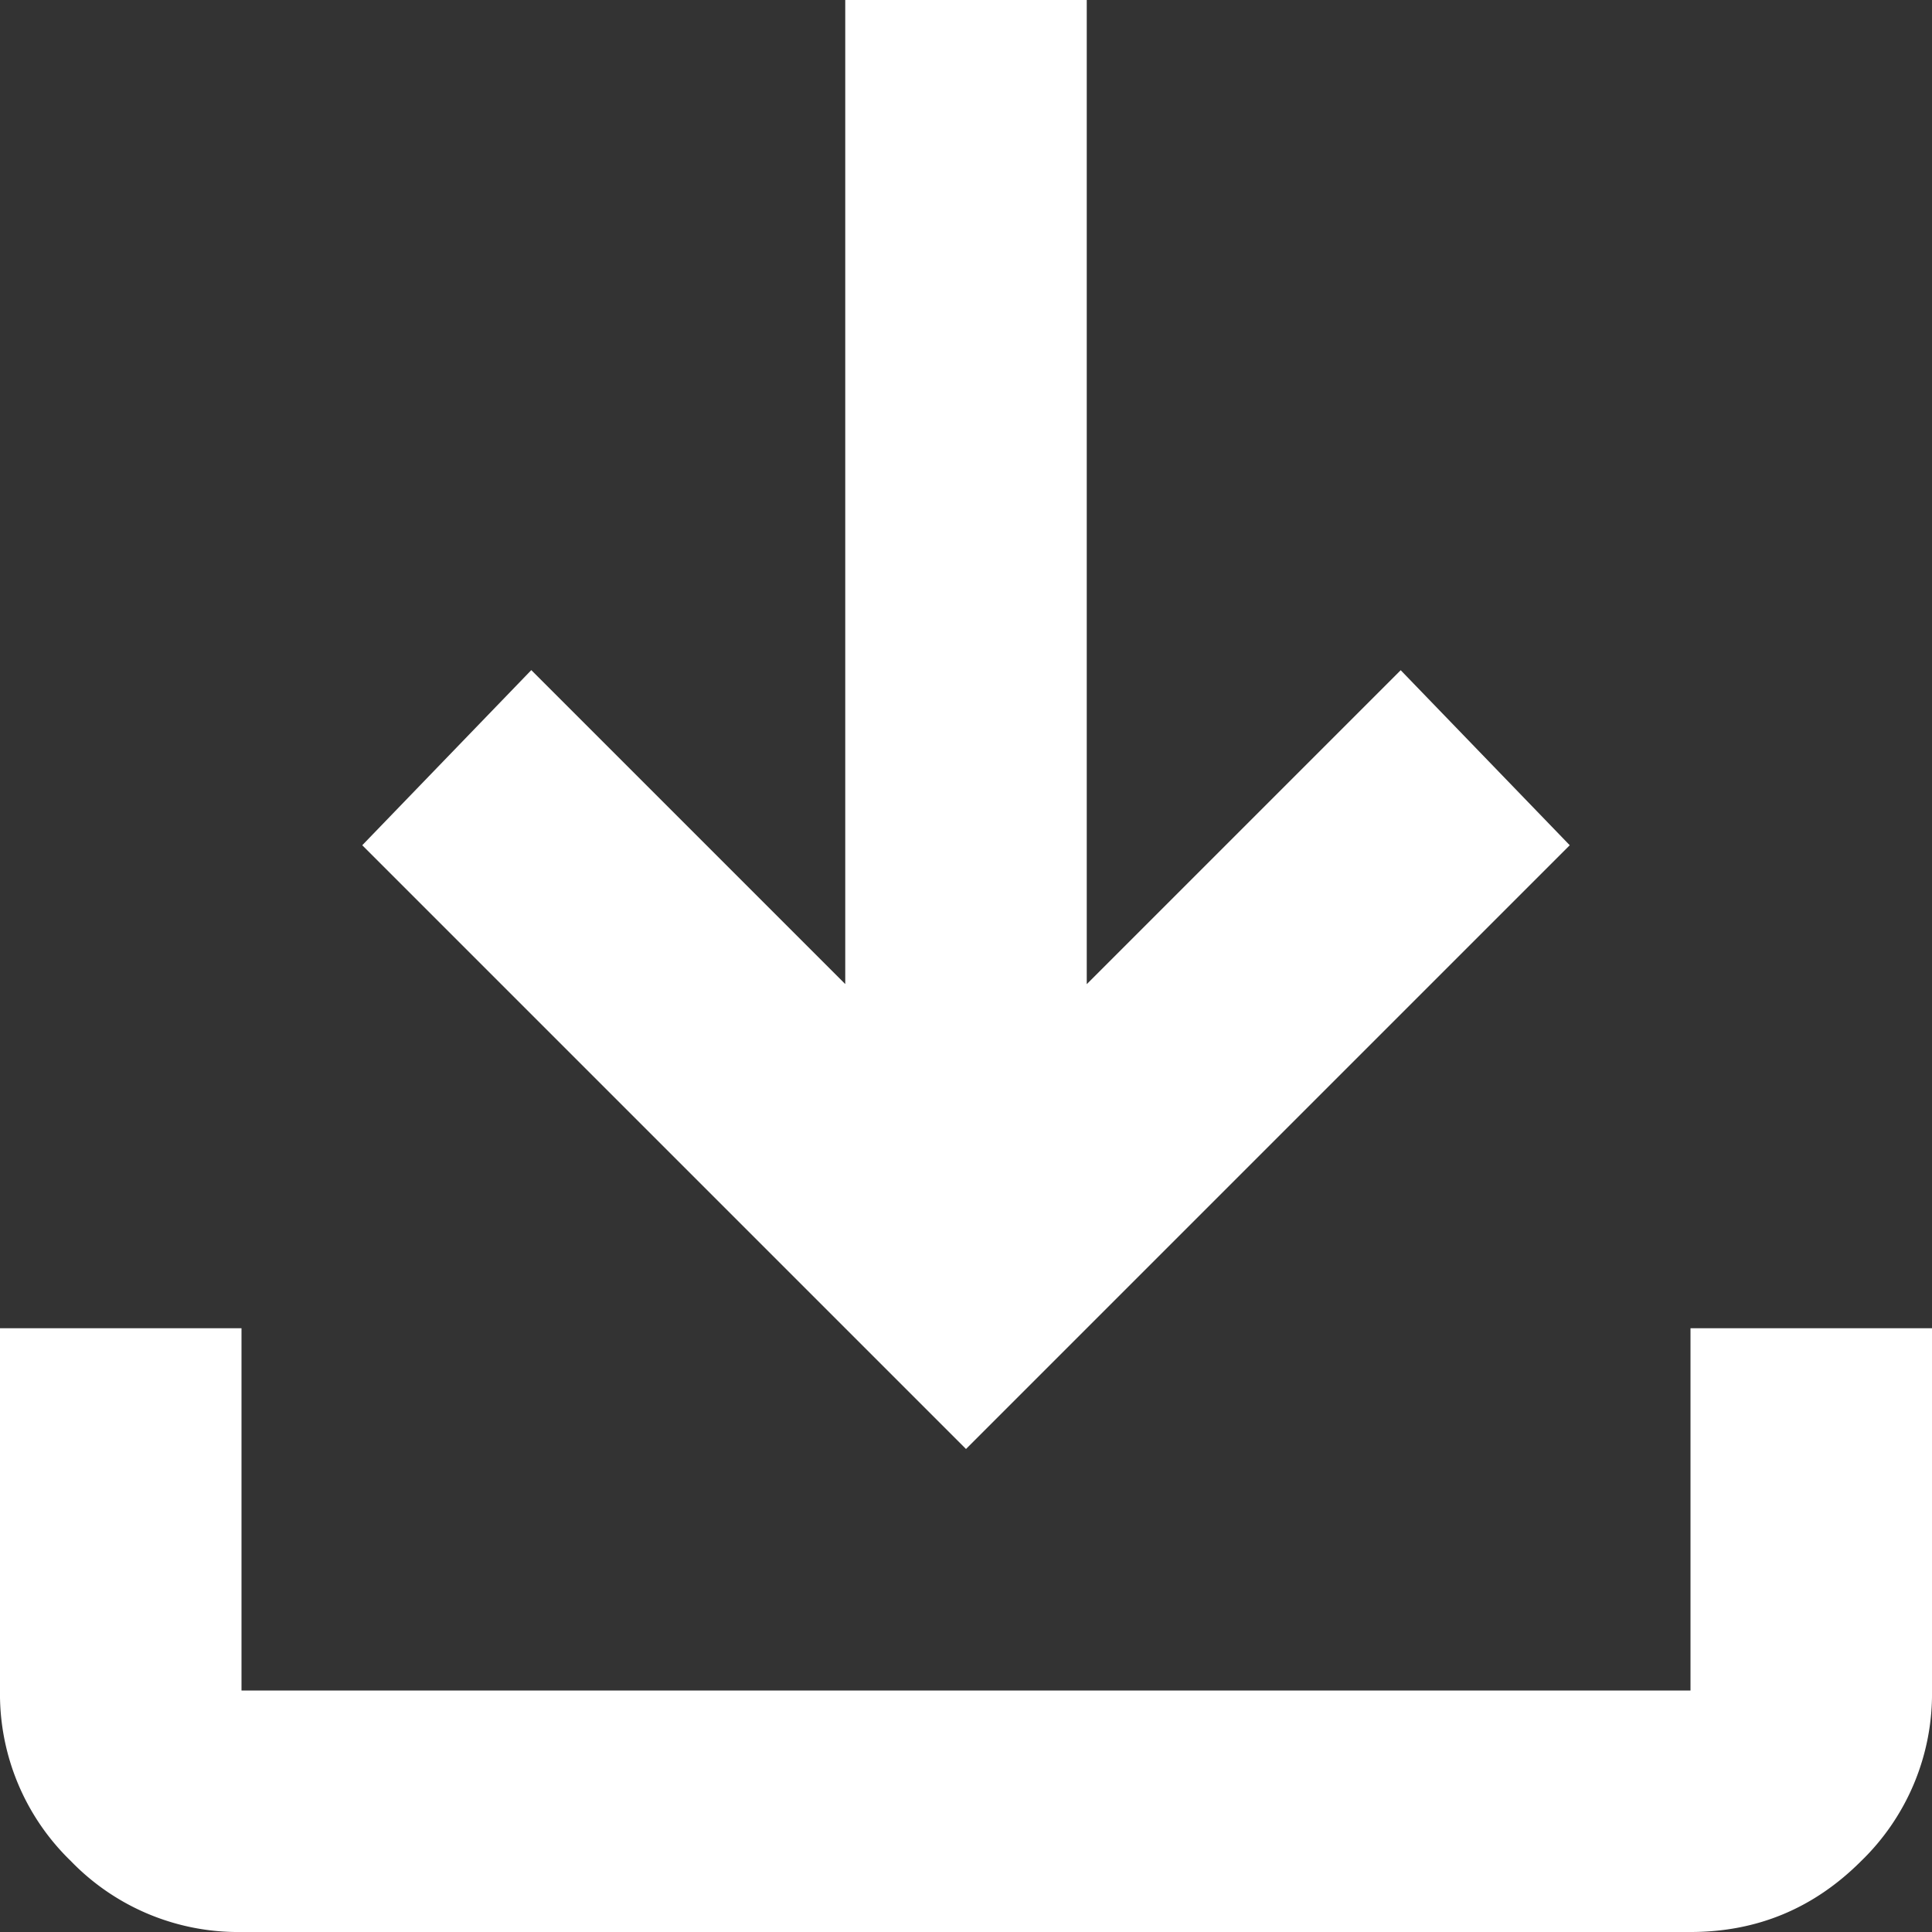 <svg width="20" height="20" fill="none" xmlns="http://www.w3.org/2000/svg"><rect width="100%" height="100%" fill="#333333" stroke="none"/><g clip-path="url(#clip0_3863_3651)"><path d="M10 15L3.75 8.75 5.5 6.937l3.25 3.25V0h2.5v10.188l3.25-3.25 1.75 1.812L10 15zm-7.5 5a2.407 2.407 0 01-1.766-.734A2.407 2.407 0 010 17.5v-3.75h2.5v3.75h15v-3.75H20v3.75a2.41 2.41 0 01-.734 1.766c-.49.49-1.078.734-1.766.734h-15z" fill="#fff"/></g><defs><clipPath id="clip0_3863_3651"><path fill="#fff" d="M0 0h20v20H0z"/></clipPath></defs></svg>